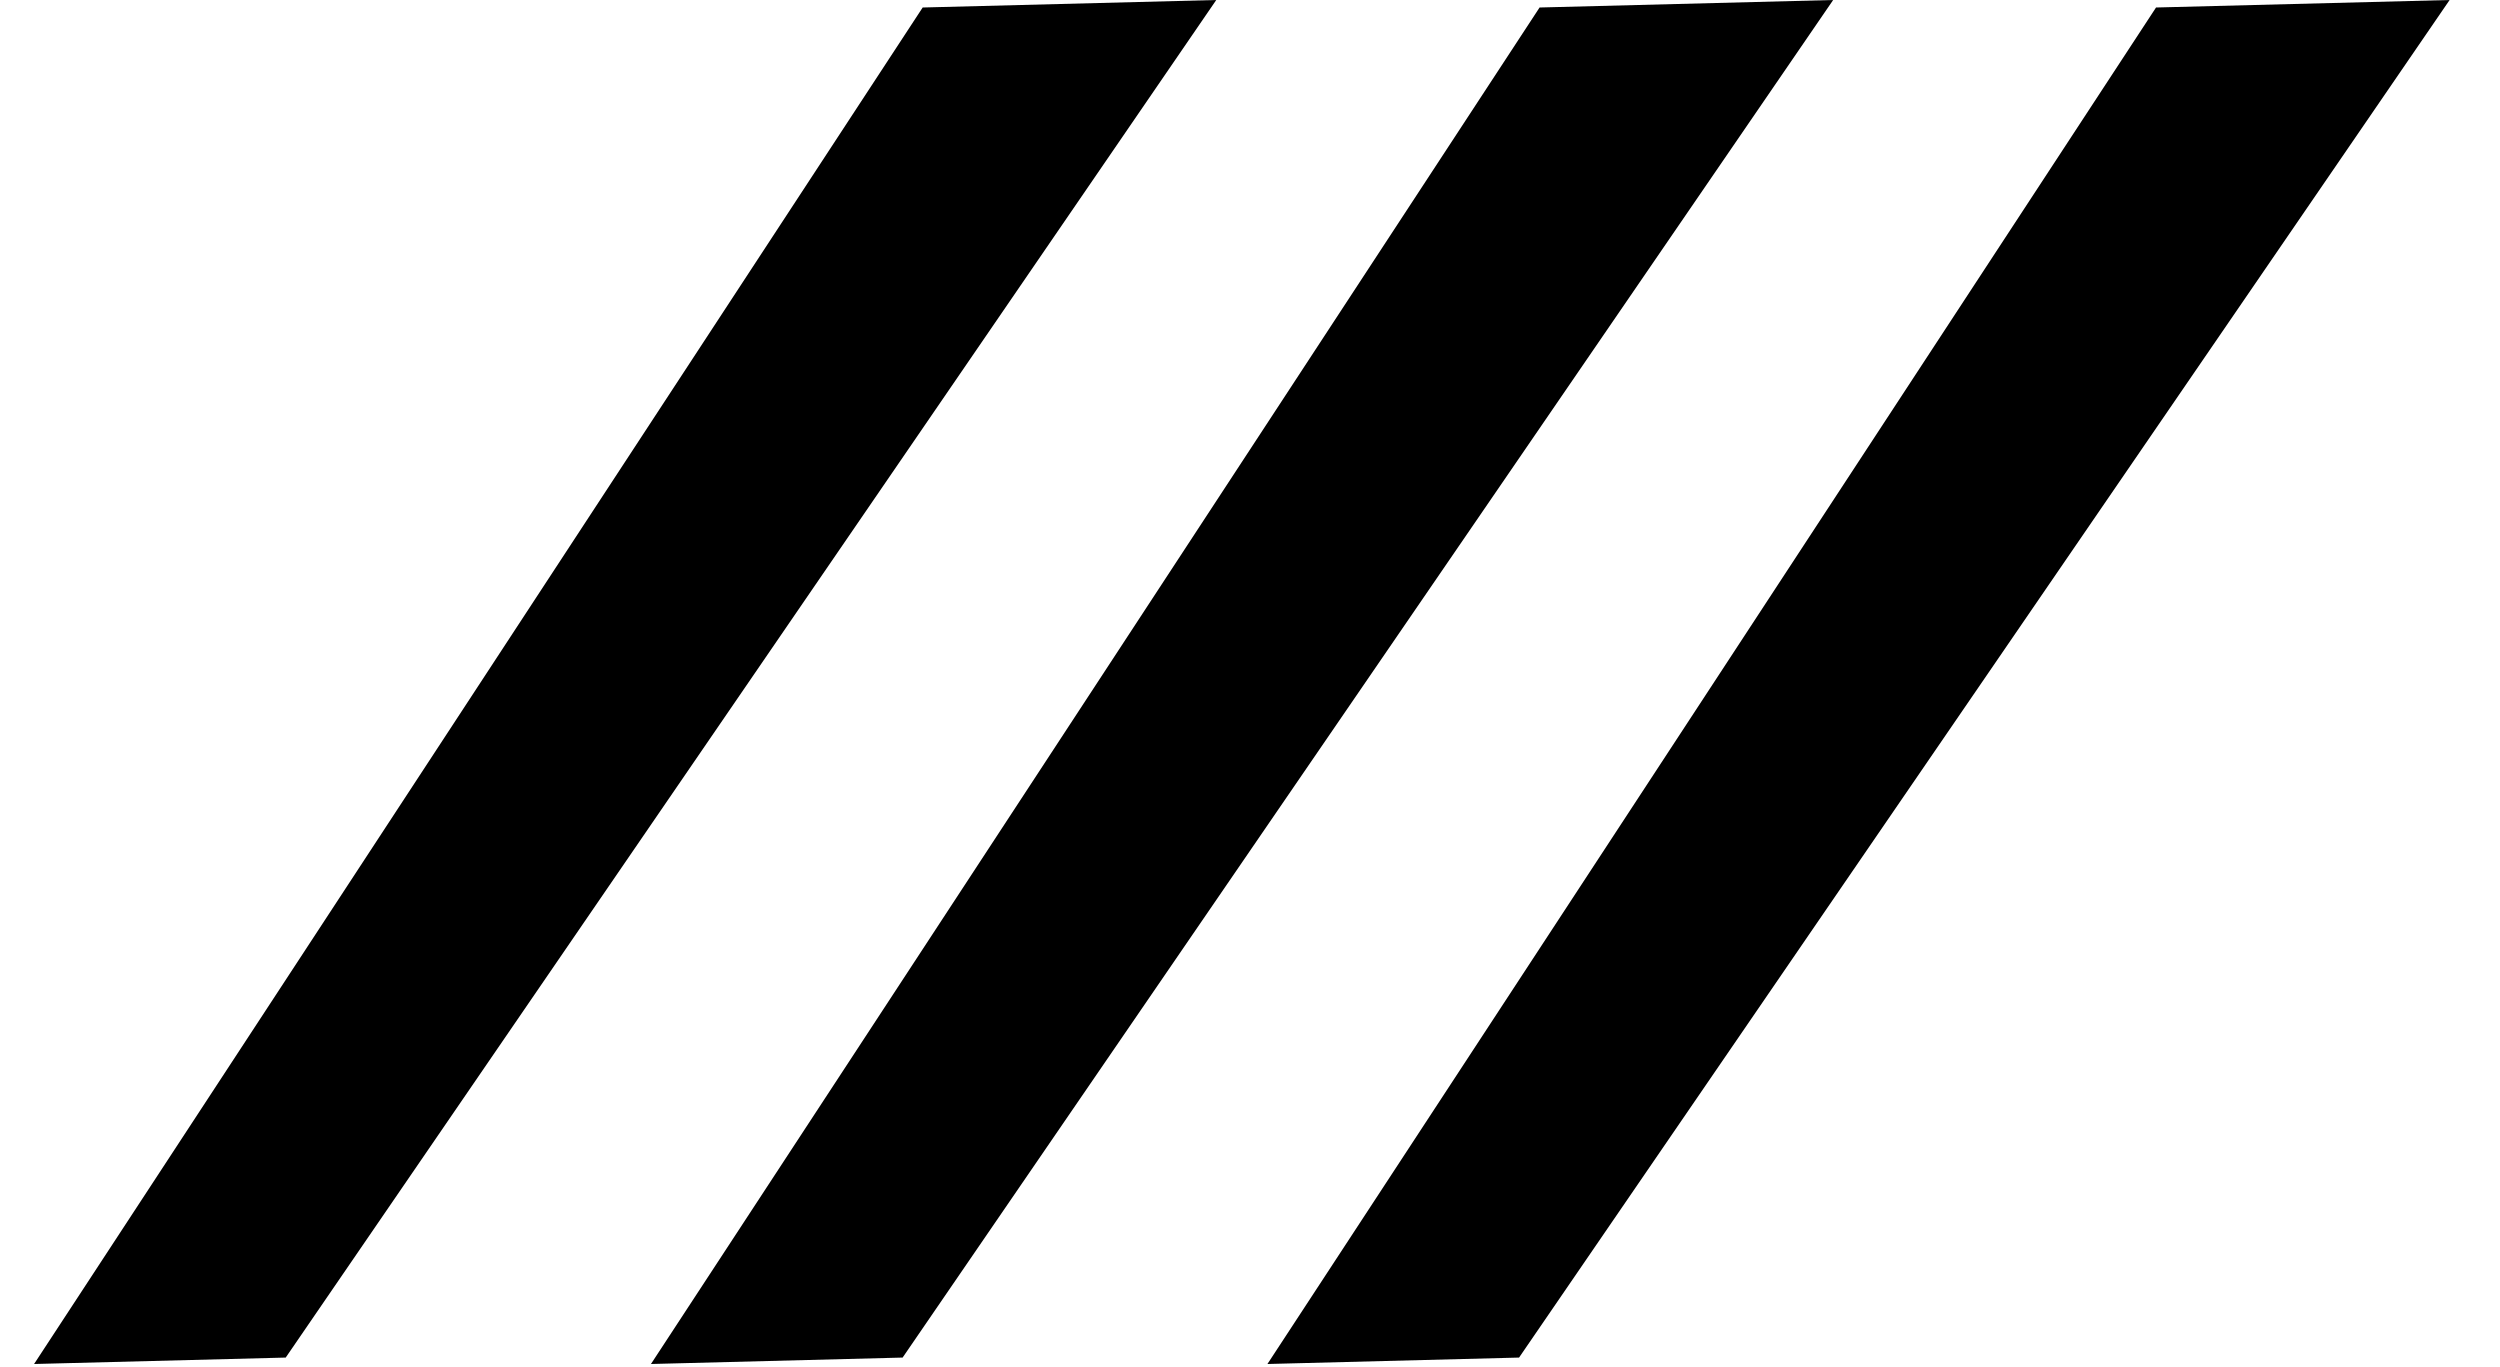 <svg width="150" height="82" viewBox="0 0 150 82" fill="none" xmlns="http://www.w3.org/2000/svg">
<path d="M91.144 81.454L146.977 0L129.362 0.45L76.046 81.84L91.144 81.454Z" fill="black"/>
<path d="M54.157 81.454L109.99 0L92.375 0.45L39.058 81.84L54.157 81.454Z" fill="black"/>
<path d="M17.143 81.454L72.976 0L55.361 0.45L2.045 81.84L17.143 81.454Z" fill="black"/>
</svg>
